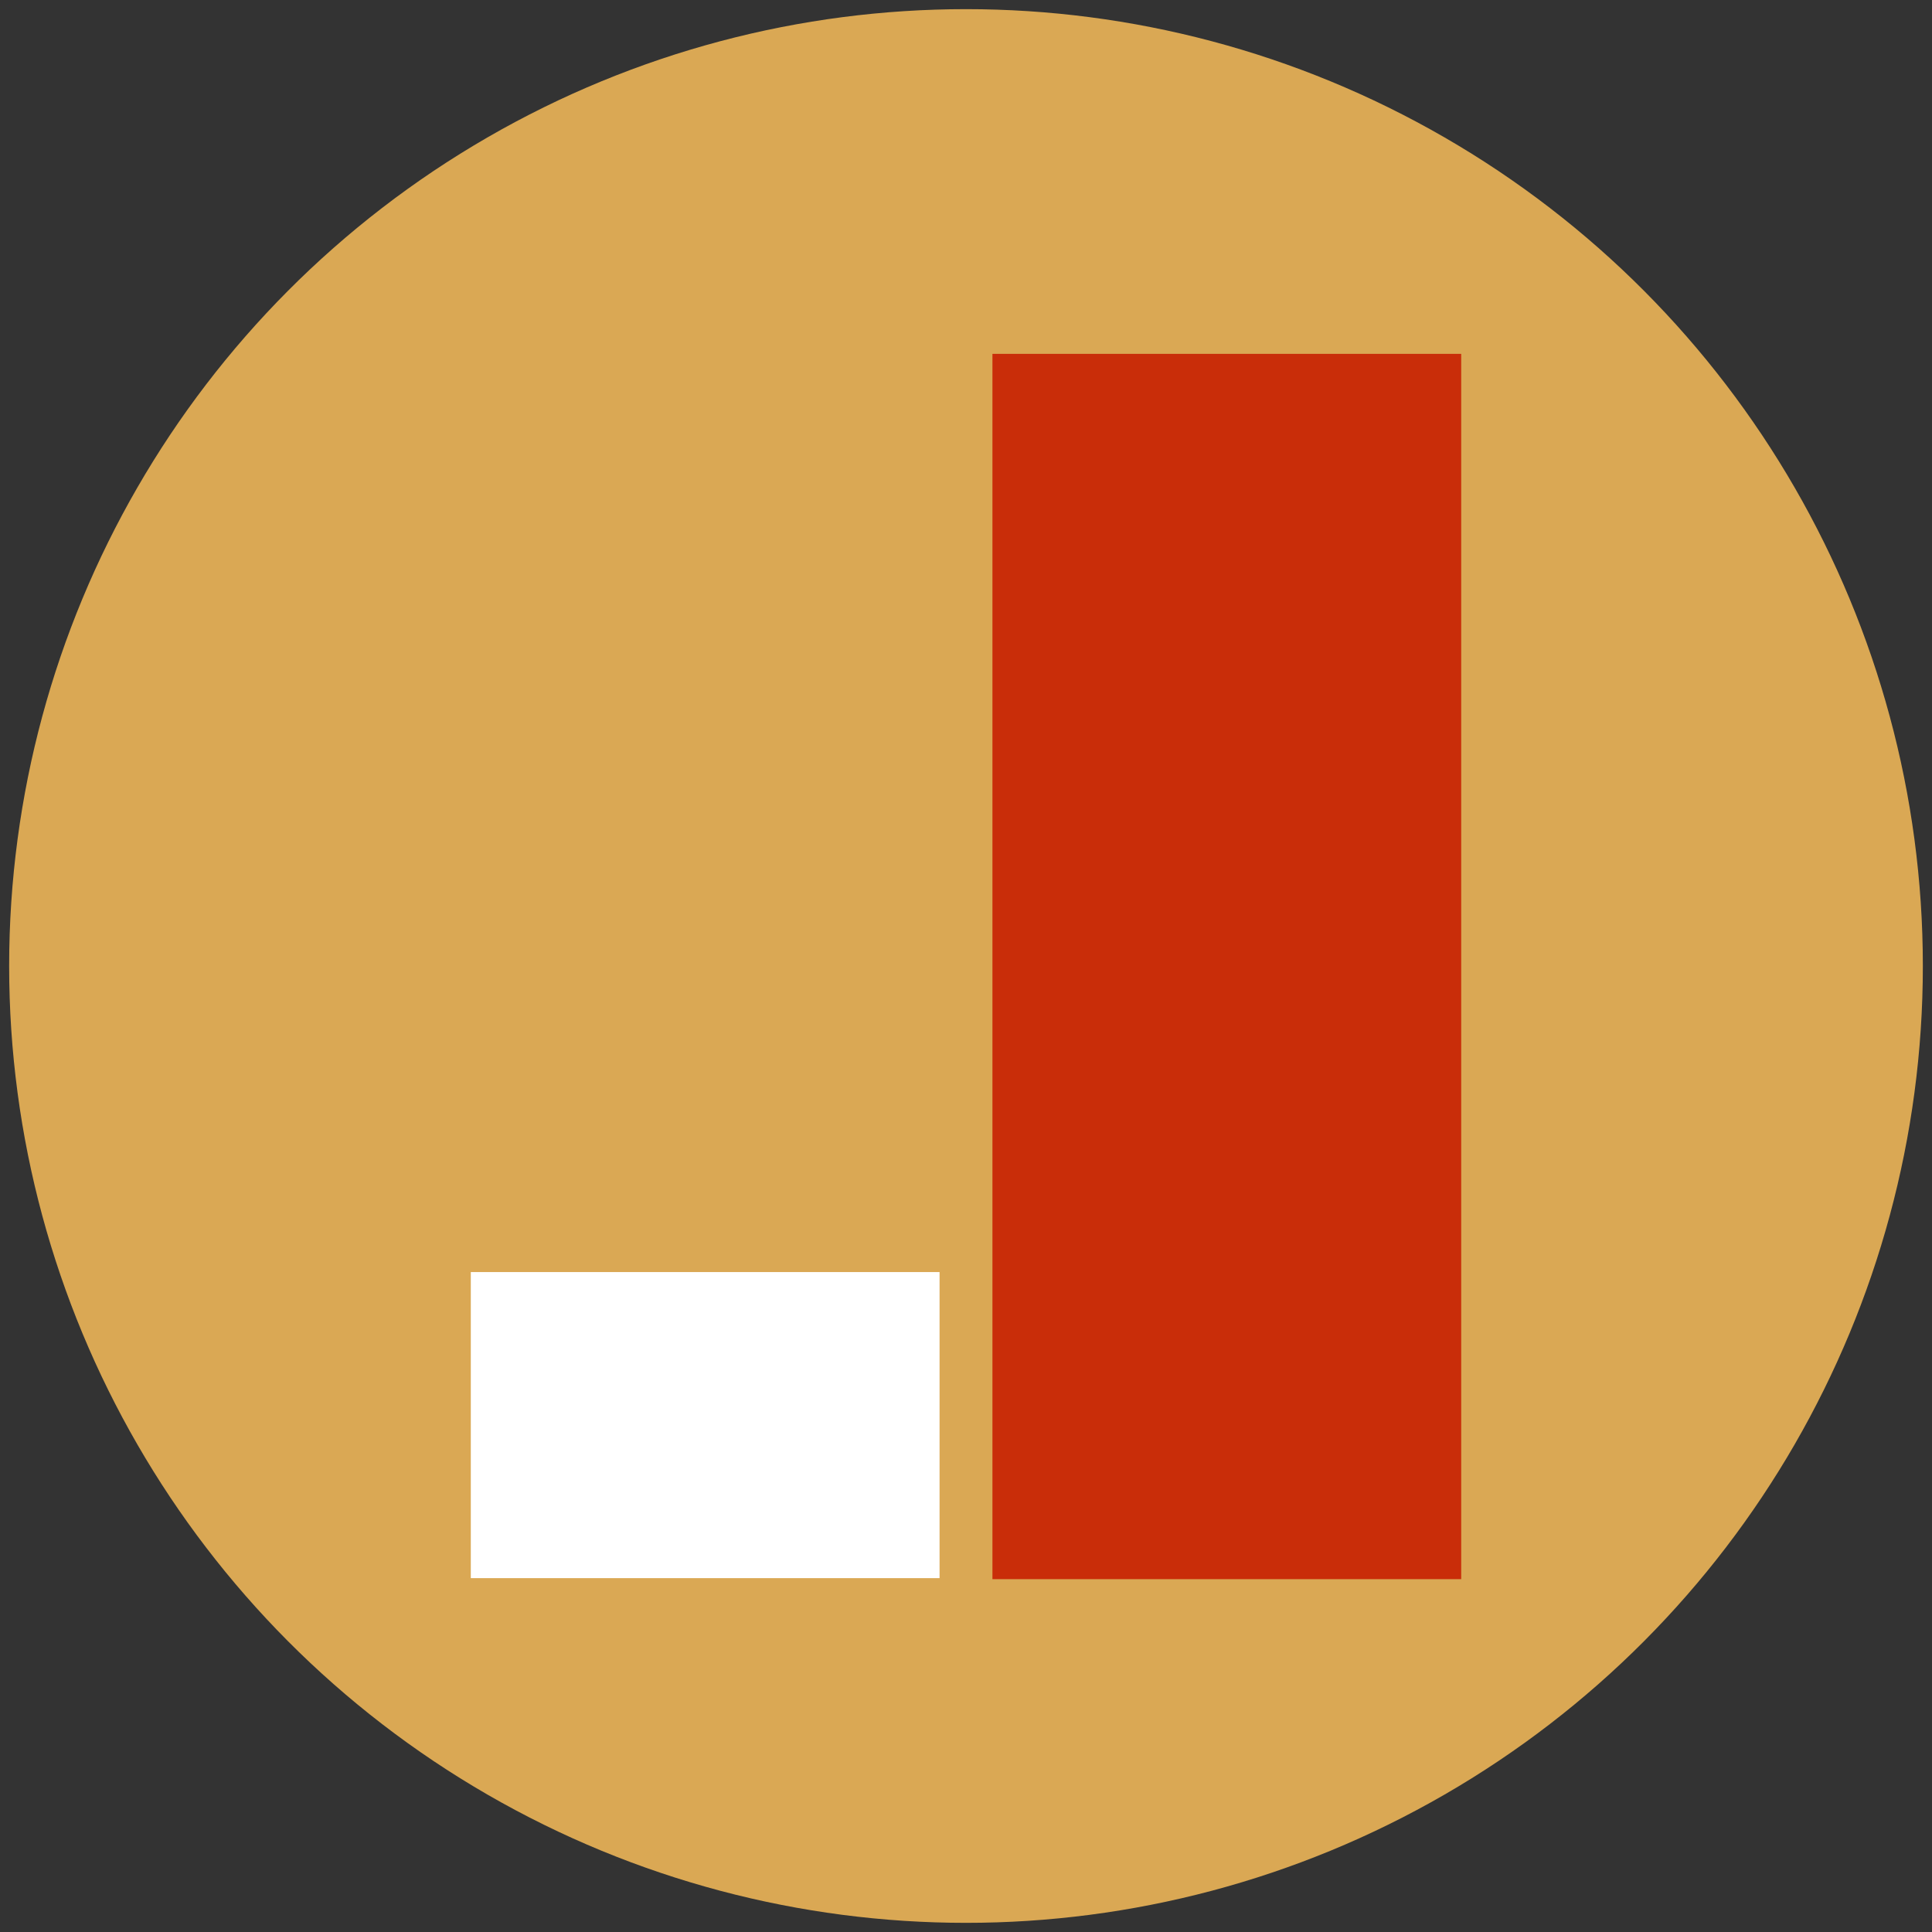 <?xml version="1.0" encoding="UTF-8"?> <svg xmlns="http://www.w3.org/2000/svg" id="Layer_1" version="1.1" viewBox="0 0 190 190"><rect x="0" y="0" width="190" height="190" fill="#333333" stroke="none"/><defs><style> .st0 { fill: #fff; } .st1 { fill: #c92d09; } .st2 { fill: #daa854; } </style></defs><g id="Layer_11" data-name="Layer_1"><circle class="st2" cx="95" cy="95" r="94.1"></circle><rect class="st1" x="97.6" y="34.8" width="46.1" height="120.5"></rect><rect class="st0" x="46.3" y="125.1" width="46.1" height="30.1"></rect></g></svg> 